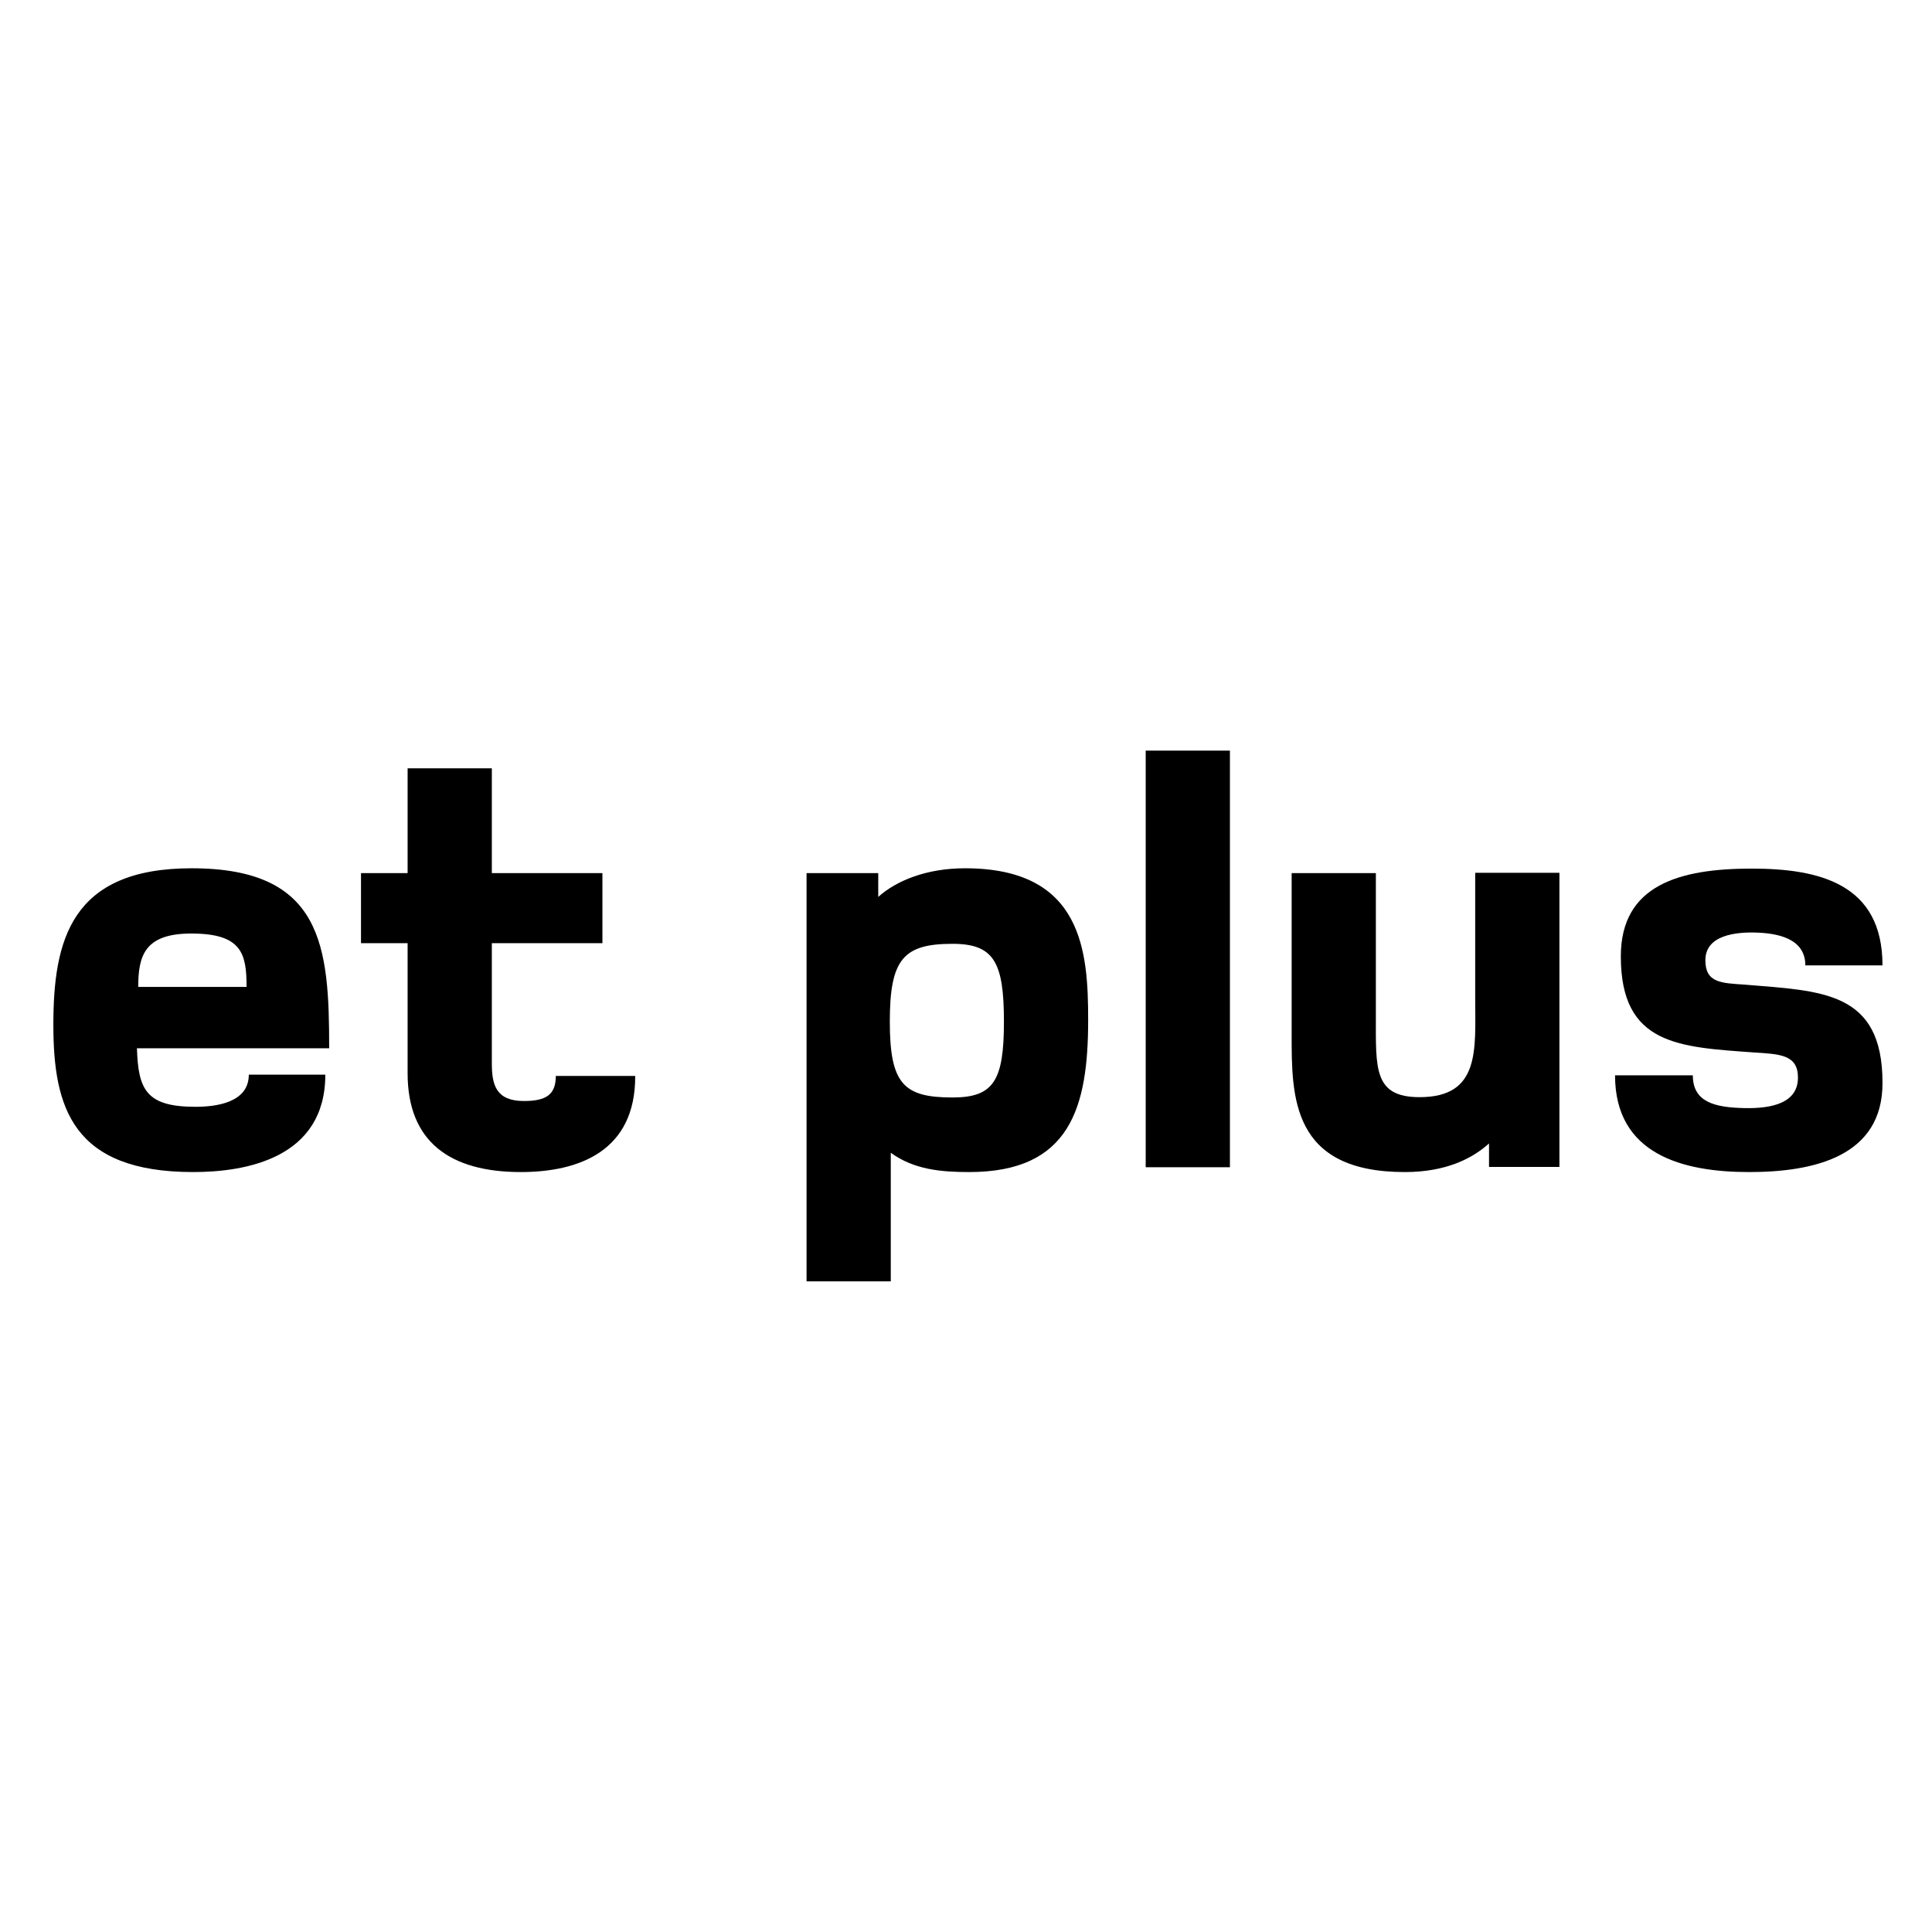 <?xml version="1.0" encoding="utf-8"?>
<!-- Generator: Adobe Illustrator 24.1.1, SVG Export Plug-In . SVG Version: 6.00 Build 0)  -->
<svg version="1.1" id="Ebene_1" xmlns="http://www.w3.org/2000/svg" xmlns:xlink="http://www.w3.org/1999/xlink" x="0px" y="0px"
	 viewBox="0 0 601 601" style="enable-background:new 0 0 601 601;" xml:space="preserve">
<g>
	<path d="M42.6,326.1c0.4,12.8,2.8,18.2,18.2,18.2c6,0,16.6-1.1,16.6-10h23.8c0,26-24.7,30.3-41.1,30.3c-37.6,0-43.5-20.1-43.5-45.8
		c0-26.2,5.4-48.7,43-48.7c40.9,0,42.8,24.4,42.8,56H42.6z M59.5,290.4C45,290.4,43,297.3,43,307h33.7
		C76.7,296.6,75.2,290.4,59.5,290.4z"/>
	<path d="M162,364.6c-22.1,0-35.2-9.5-35.2-30.7v-40.5h-14.5v-21.8h14.5v-32.6h26.2v32.6h34.4v21.8h-34.4v37.4
		c0,6.7,1.3,11.7,10,11.7c6.9,0,9.9-2,9.9-7.8h24.7C197.7,358.1,180.1,364.6,162,364.6z"/>
	<path d="M301.5,364.6c-8.6,0-17.1-0.7-24.4-6v40h-26.2v-127h22.3v7.4c5.6-5,14.9-8.9,27-8.9c36.6,0,38.3,25.9,38.3,47.2
		C338.5,344.4,333,364.6,301.5,364.6z M296.3,293.6c-15.3,0-19.5,4.8-19.5,24.2s4.3,23.6,19.5,23.6c12.8,0,16-5.2,16-23.6
		C312.3,299.3,309.2,293.6,296.3,293.6z"/>
	<path d="M356.4,363.1V233.5h26.2v129.6H356.4z"/>
	<path d="M463.2,363.1v-7.4c-5.2,4.7-13.4,8.9-26.2,8.9c-35.3,0-35.2-23.4-35.2-42.8v-50.2H428v44.6c0,16.2-0.7,25.1,13.6,25.1
		c19,0,17.3-14.9,17.3-30.7v-39.1h26.2v91.5H463.2z"/>
	<path d="M544.1,364.6c-20.5,0-41.7-5.4-41.7-30.1h24.2c0,8.4,6.9,10,16,10.2c8.9,0.2,16.7-1.7,16.7-9.5c0-7.1-5.6-7.3-13.6-7.8
		c-23.3-1.7-41.5-2.2-41.5-29.9c0-22.3,18.4-27.3,40.7-27.3c21,0,40.7,4.7,40.7,30.1h-24c0-8.6-9.1-10-15.3-10.2
		c-6.1-0.2-15.8,0.7-15.8,8.6c0,7.1,5,7.1,12.3,7.6c23.8,2,42.8,1.9,42.8,30.5C585.7,359.8,564.2,364.6,544.1,364.6z"/>
</g>
</svg>
